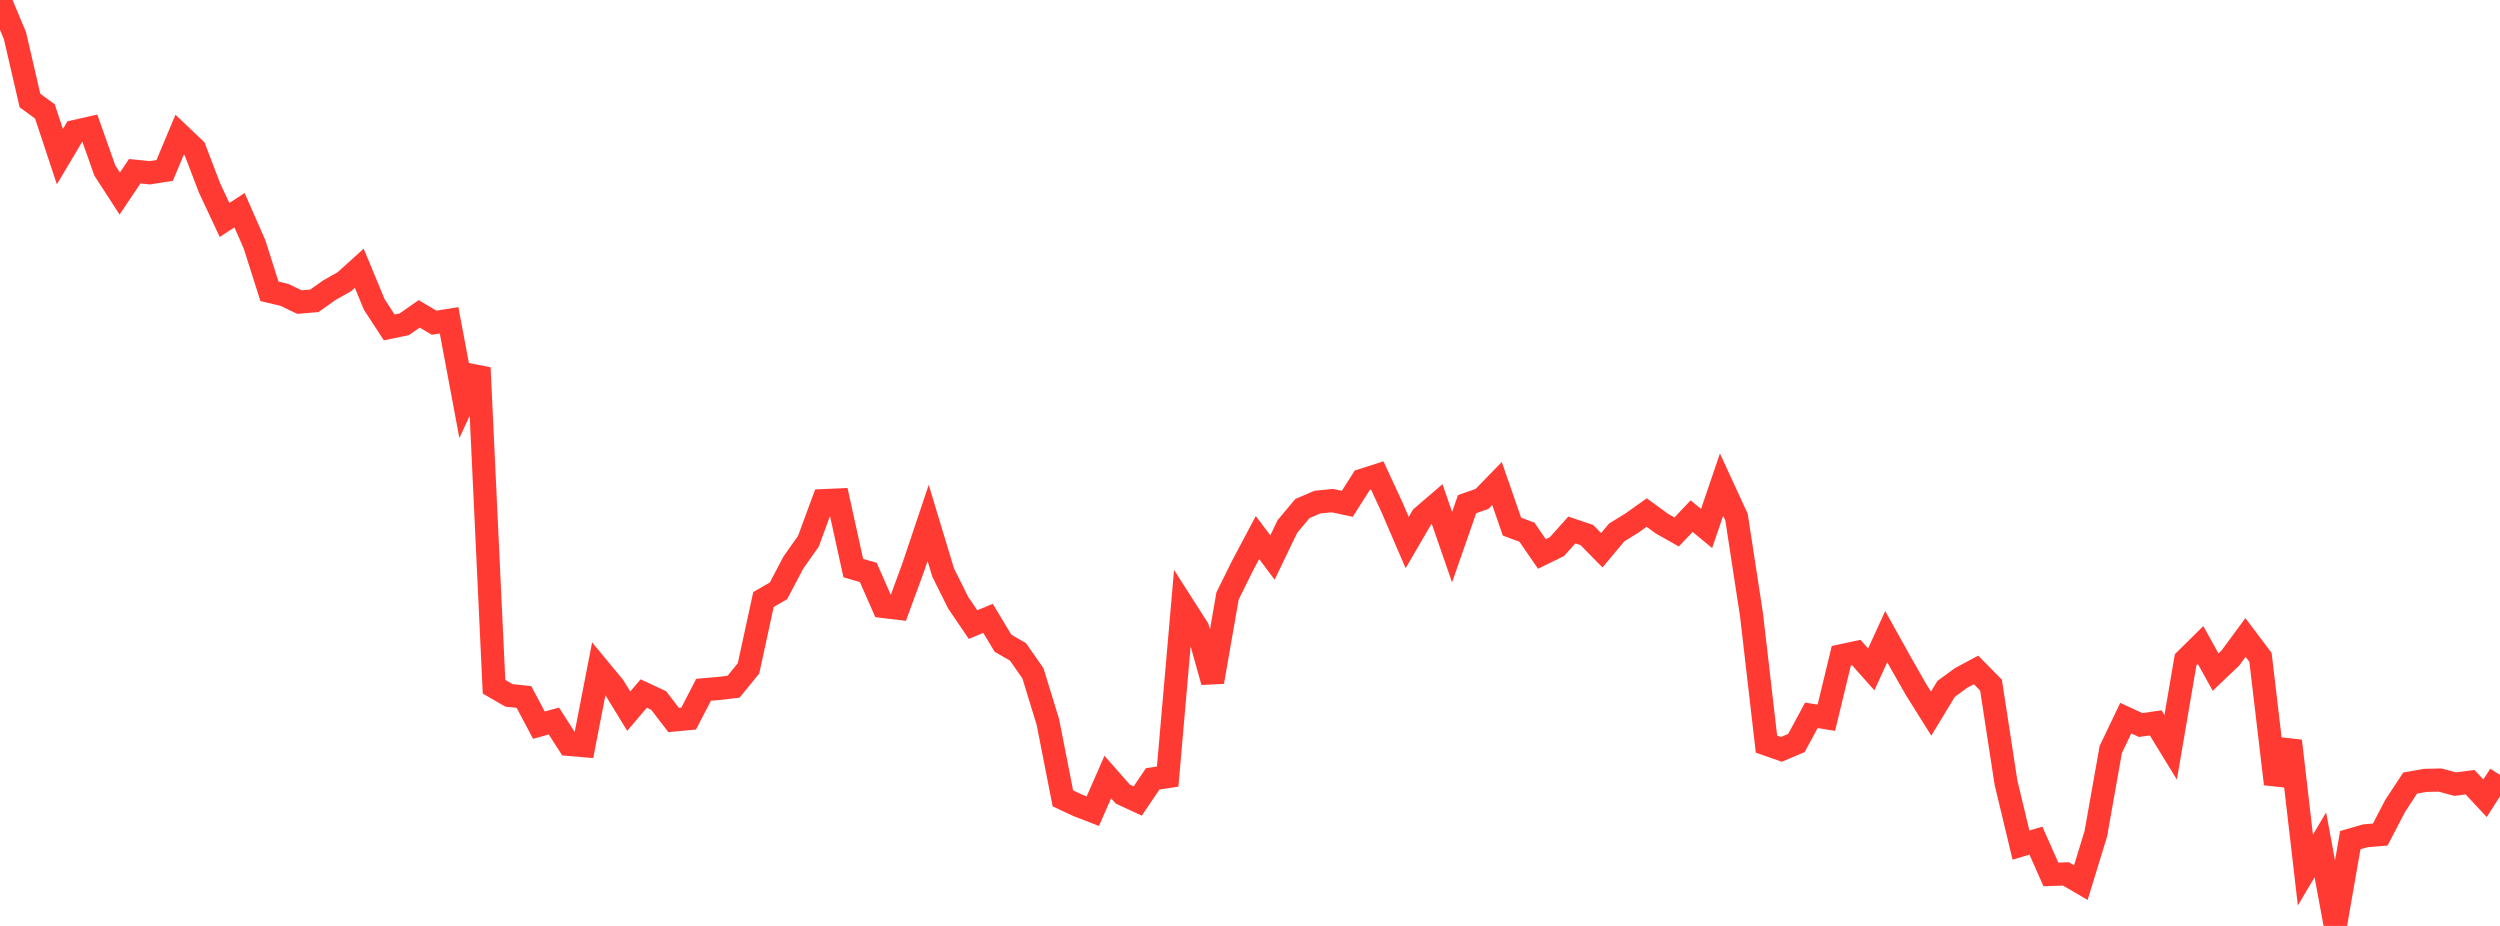 <?xml version="1.0" standalone="no"?>
<!DOCTYPE svg PUBLIC "-//W3C//DTD SVG 1.1//EN" "http://www.w3.org/Graphics/SVG/1.1/DTD/svg11.dtd">

<svg width="135" height="50" viewBox="0 0 135 50" preserveAspectRatio="none" 
  xmlns="http://www.w3.org/2000/svg"
  xmlns:xlink="http://www.w3.org/1999/xlink">


<polyline points="0.0, 0.0 0.808, 1.925 1.617, 5.426 2.425, 6.017 3.234, 8.459 4.042, 7.101 4.85, 6.917 5.659, 9.204 6.467, 10.452 7.275, 9.246 8.084, 9.33 8.892, 9.203 9.701, 7.272 10.509, 8.04 11.317, 10.154 12.126, 11.879 12.934, 11.349 13.743, 13.192 14.551, 15.732 15.359, 15.923 16.168, 16.312 16.976, 16.245 17.784, 15.671 18.593, 15.215 19.401, 14.485 20.21, 16.44 21.018, 17.68 21.826, 17.513 22.635, 16.95 23.443, 17.426 24.251, 17.298 25.06, 21.615 25.868, 19.861 26.677, 37.083 27.485, 37.551 28.293, 37.636 29.102, 39.16 29.91, 38.934 30.719, 40.197 31.527, 40.267 32.335, 36.105 33.144, 37.083 33.952, 38.403 34.76, 37.451 35.569, 37.827 36.377, 38.881 37.186, 38.805 37.994, 37.247 38.802, 37.178 39.611, 37.084 40.419, 36.094 41.228, 32.372 42.036, 31.908 42.844, 30.375 43.653, 29.227 44.461, 27.035 45.269, 26.999 46.078, 30.677 46.886, 30.909 47.695, 32.749 48.503, 32.846 49.311, 30.648 50.12, 28.238 50.928, 30.911 51.737, 32.539 52.545, 33.729 53.353, 33.391 54.162, 34.735 54.97, 35.2 55.778, 36.359 56.587, 38.995 57.395, 43.112 58.204, 43.491 59.012, 43.803 59.82, 41.96 60.629, 42.88 61.437, 43.255 62.246, 42.058 63.054, 41.935 63.862, 32.661 64.671, 33.926 65.479, 36.823 66.287, 32.183 67.096, 30.548 67.904, 29.027 68.713, 30.106 69.521, 28.428 70.329, 27.462 71.138, 27.114 71.946, 27.033 72.754, 27.206 73.563, 25.933 74.371, 25.675 75.18, 27.421 75.988, 29.299 76.796, 27.913 77.605, 27.218 78.413, 29.547 79.222, 27.225 80.03, 26.941 80.838, 26.11 81.647, 28.438 82.455, 28.738 83.263, 29.914 84.072, 29.52 84.88, 28.618 85.689, 28.892 86.497, 29.714 87.305, 28.749 88.114, 28.251 88.922, 27.677 89.731, 28.269 90.539, 28.726 91.347, 27.871 92.156, 28.538 92.964, 26.17 93.772, 27.924 94.581, 33.197 95.389, 40.183 96.198, 40.465 97.006, 40.123 97.814, 38.627 98.623, 38.758 99.431, 35.412 100.24, 35.238 101.048, 36.148 101.856, 34.379 102.665, 35.832 103.473, 37.246 104.281, 38.535 105.09, 37.201 105.898, 36.61 106.707, 36.176 107.515, 36.998 108.323, 42.259 109.132, 45.635 109.94, 45.395 110.749, 47.219 111.557, 47.191 112.365, 47.661 113.174, 45.025 113.982, 40.469 114.79, 38.78 115.599, 39.152 116.407, 39.033 117.216, 40.356 118.024, 35.629 118.832, 34.832 119.641, 36.293 120.449, 35.523 121.257, 34.423 122.066, 35.496 122.874, 42.334 123.683, 40.011 124.491, 46.984 125.299, 45.621 126.108, 50.0 126.916, 45.367 127.725, 45.133 128.533, 45.066 129.341, 43.514 130.15, 42.284 130.958, 42.141 131.766, 42.123 132.575, 42.342 133.383, 42.238 134.192, 43.107 135.0, 41.847" fill="none" stroke="#ff3a33" stroke-width="1.25"/>

</svg>